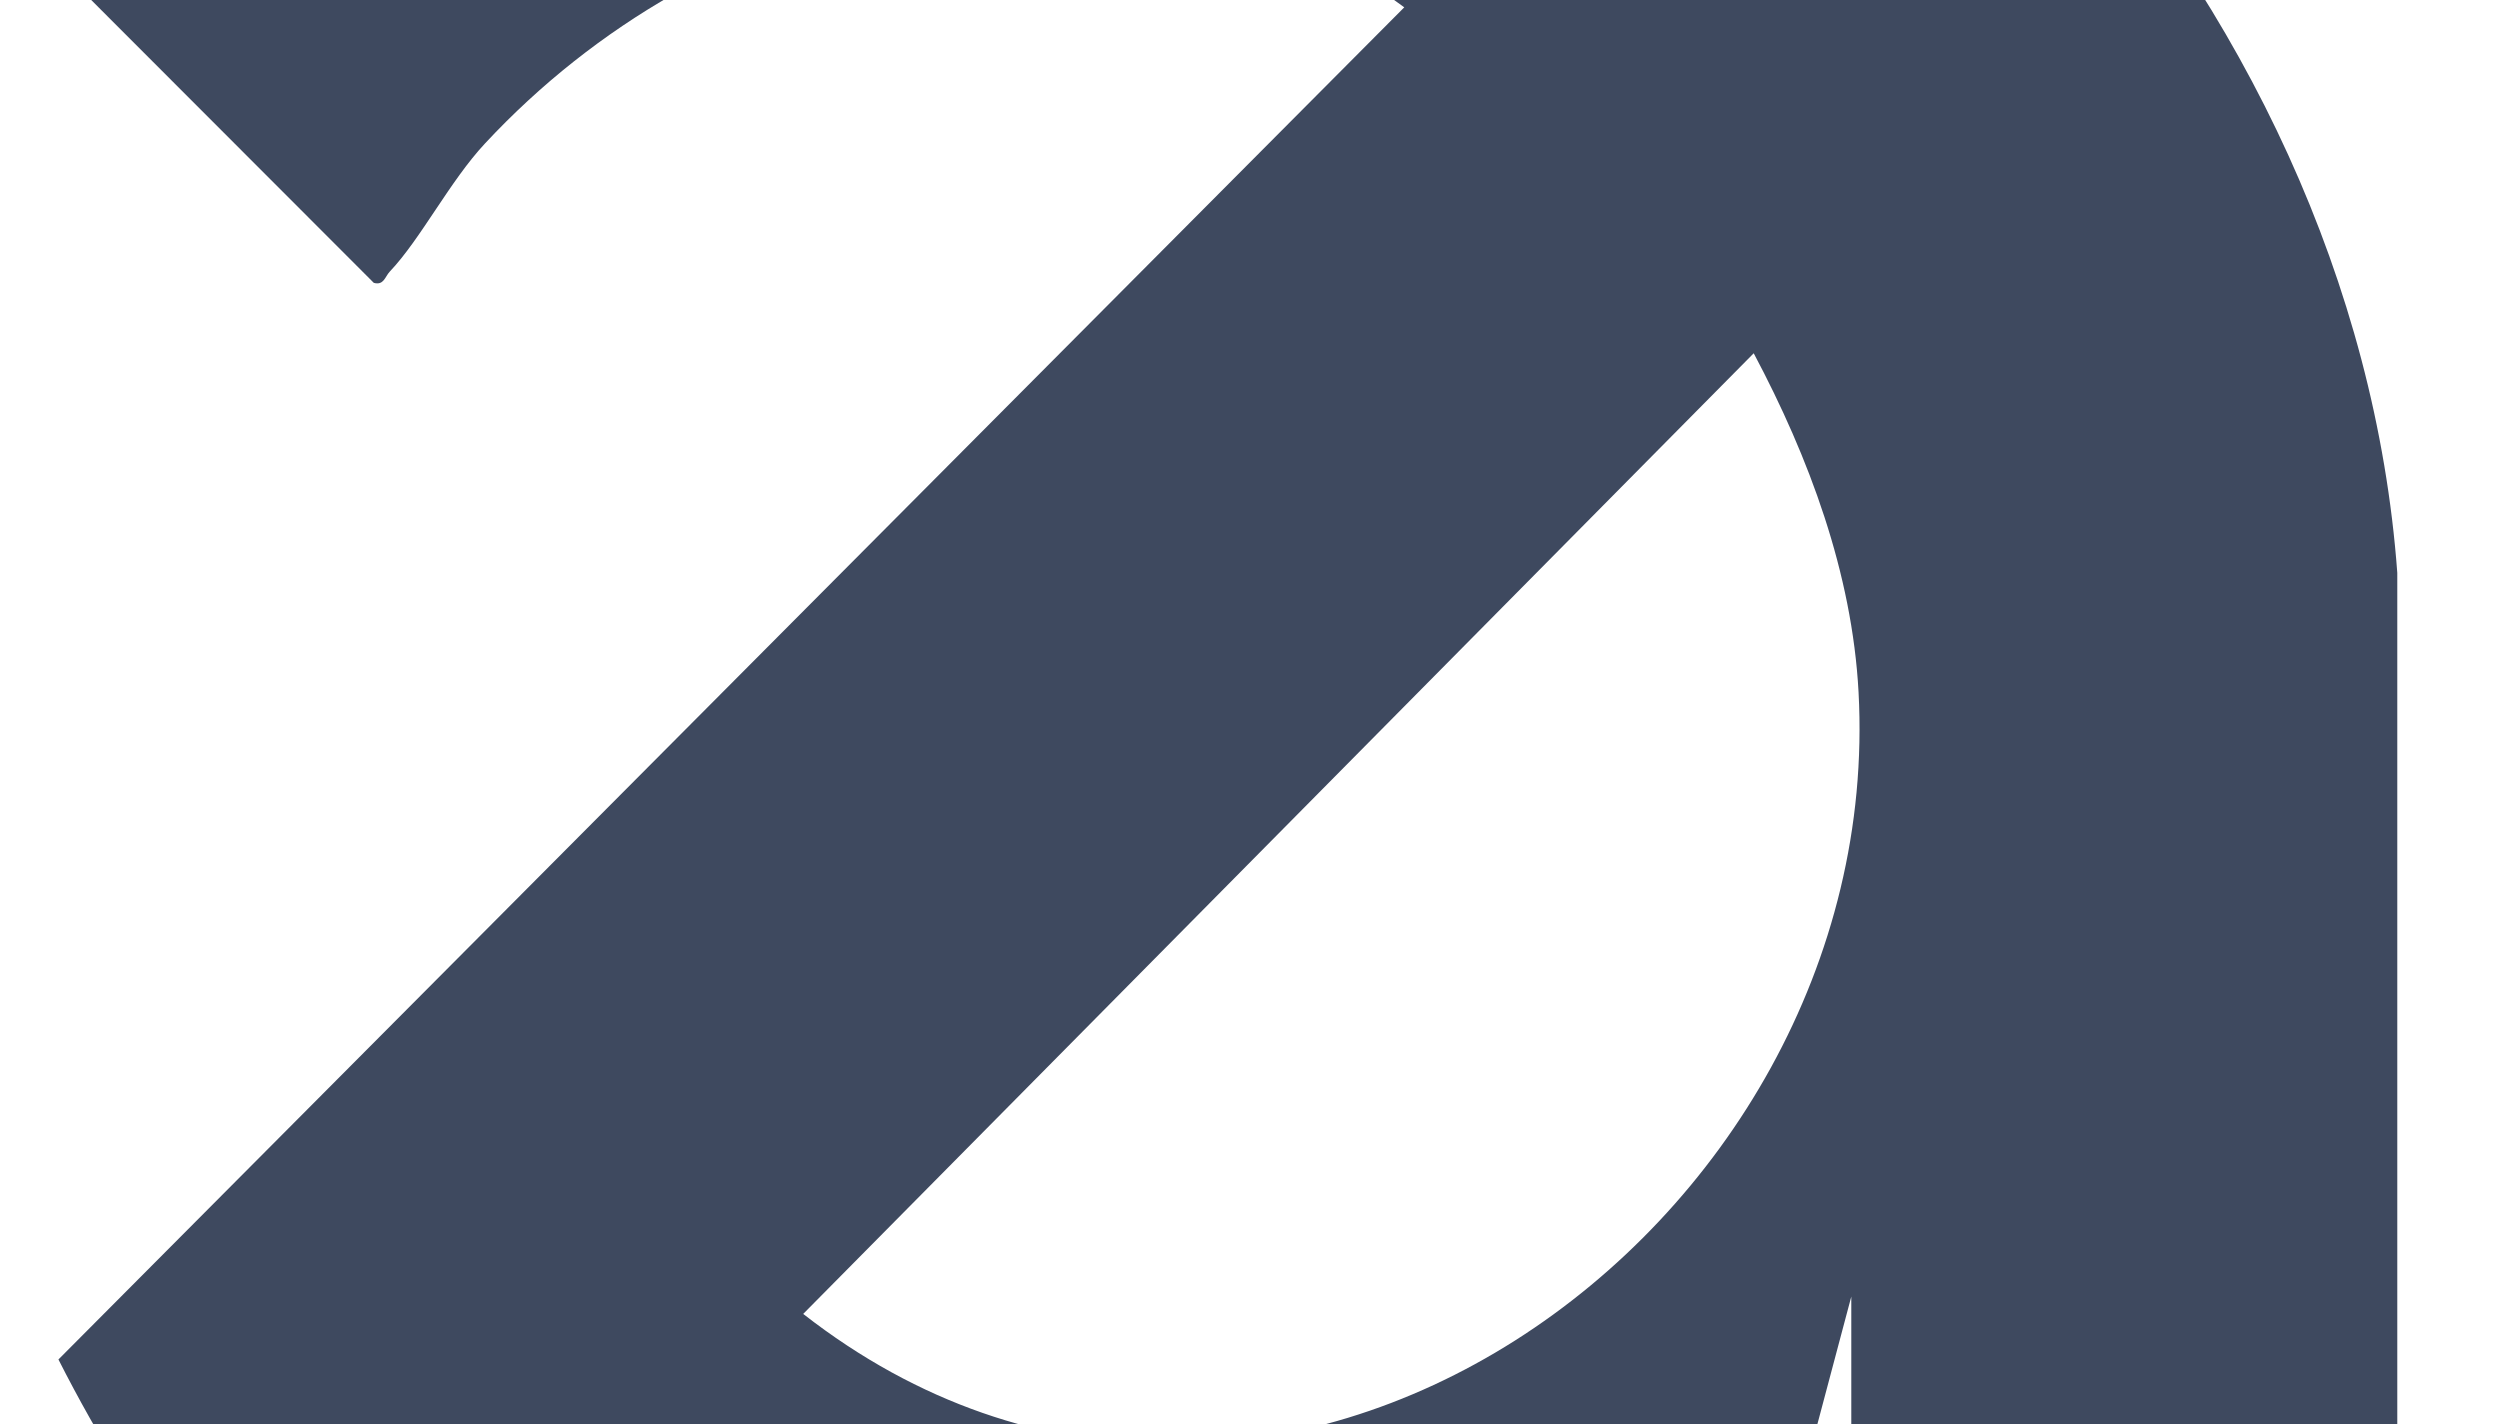 <svg width="1896" height="1080" viewBox="0 0 1896 1080" fill="none" xmlns="http://www.w3.org/2000/svg">
<g clip-path="url(#clip0_133_94)">
<g clip-path="url(#clip1_133_94)">
<path d="M1817.89 1592.38L1854.78 1462.48C1971.82 1181.48 2328.44 1029.32 2619.13 1080.18C2877.79 1125.32 3061.41 1314.14 3179.29 1537.71L3177.6 1544.49L2156.91 2572.28C2195.5 2586.48 2230.27 2608.3 2269.5 2621.44C2483.01 2693.28 2710.72 2619.75 2859.35 2455.94C2884.15 2428.6 2904.72 2386.85 2926.35 2363.97C2929.95 2360.15 2930.8 2353.37 2938.43 2355.49L3220 2646.45C2973.63 2978.1 2568.88 3157.38 2158.19 3040.19C1761.28 2927.02 1434.55 2545.79 1404.02 2130.43V983.338L1377.94 1081.46C1282.32 1362.88 928.027 1530.29 644.339 1496.38C368.497 1463.54 165.166 1269.42 44.313 1031.02L1064.99 5.562L1028.1 -21.139C803.569 -138.116 535.995 -71.787 367.861 108.765C341.146 137.373 319.095 181.24 295.561 206.034C291.956 209.848 291.108 216.63 283.475 214.511L0 -69.244C223.049 -382.878 604.691 -566.185 991.846 -487.988C1418.65 -401.738 1785.87 -3.762 1818.1 434.478V1592.38H1817.89ZM1330.02 267.913L609.143 996.477C959.406 1269.85 1431.58 934.174 1409.53 524.966C1404.66 434.478 1372 346.958 1330.02 267.913ZM1892.1 2302.3L2612.98 1573.73C2245.96 1291.25 1760.85 1659.56 1818.53 2086.99C1829.13 2166.25 1857.96 2231.31 1892.1 2302.3Z" fill="#3E495F"/>
</g>
</g>
<defs>
<clipPath id="clip0_133_94">
<rect width="1896" height="1080" fill="white"/>
</clipPath>
<clipPath id="clip1_133_94">
<rect width="3220" height="3582" fill="white" transform="translate(0 -506)"/>
</clipPath>
</defs>
</svg>
